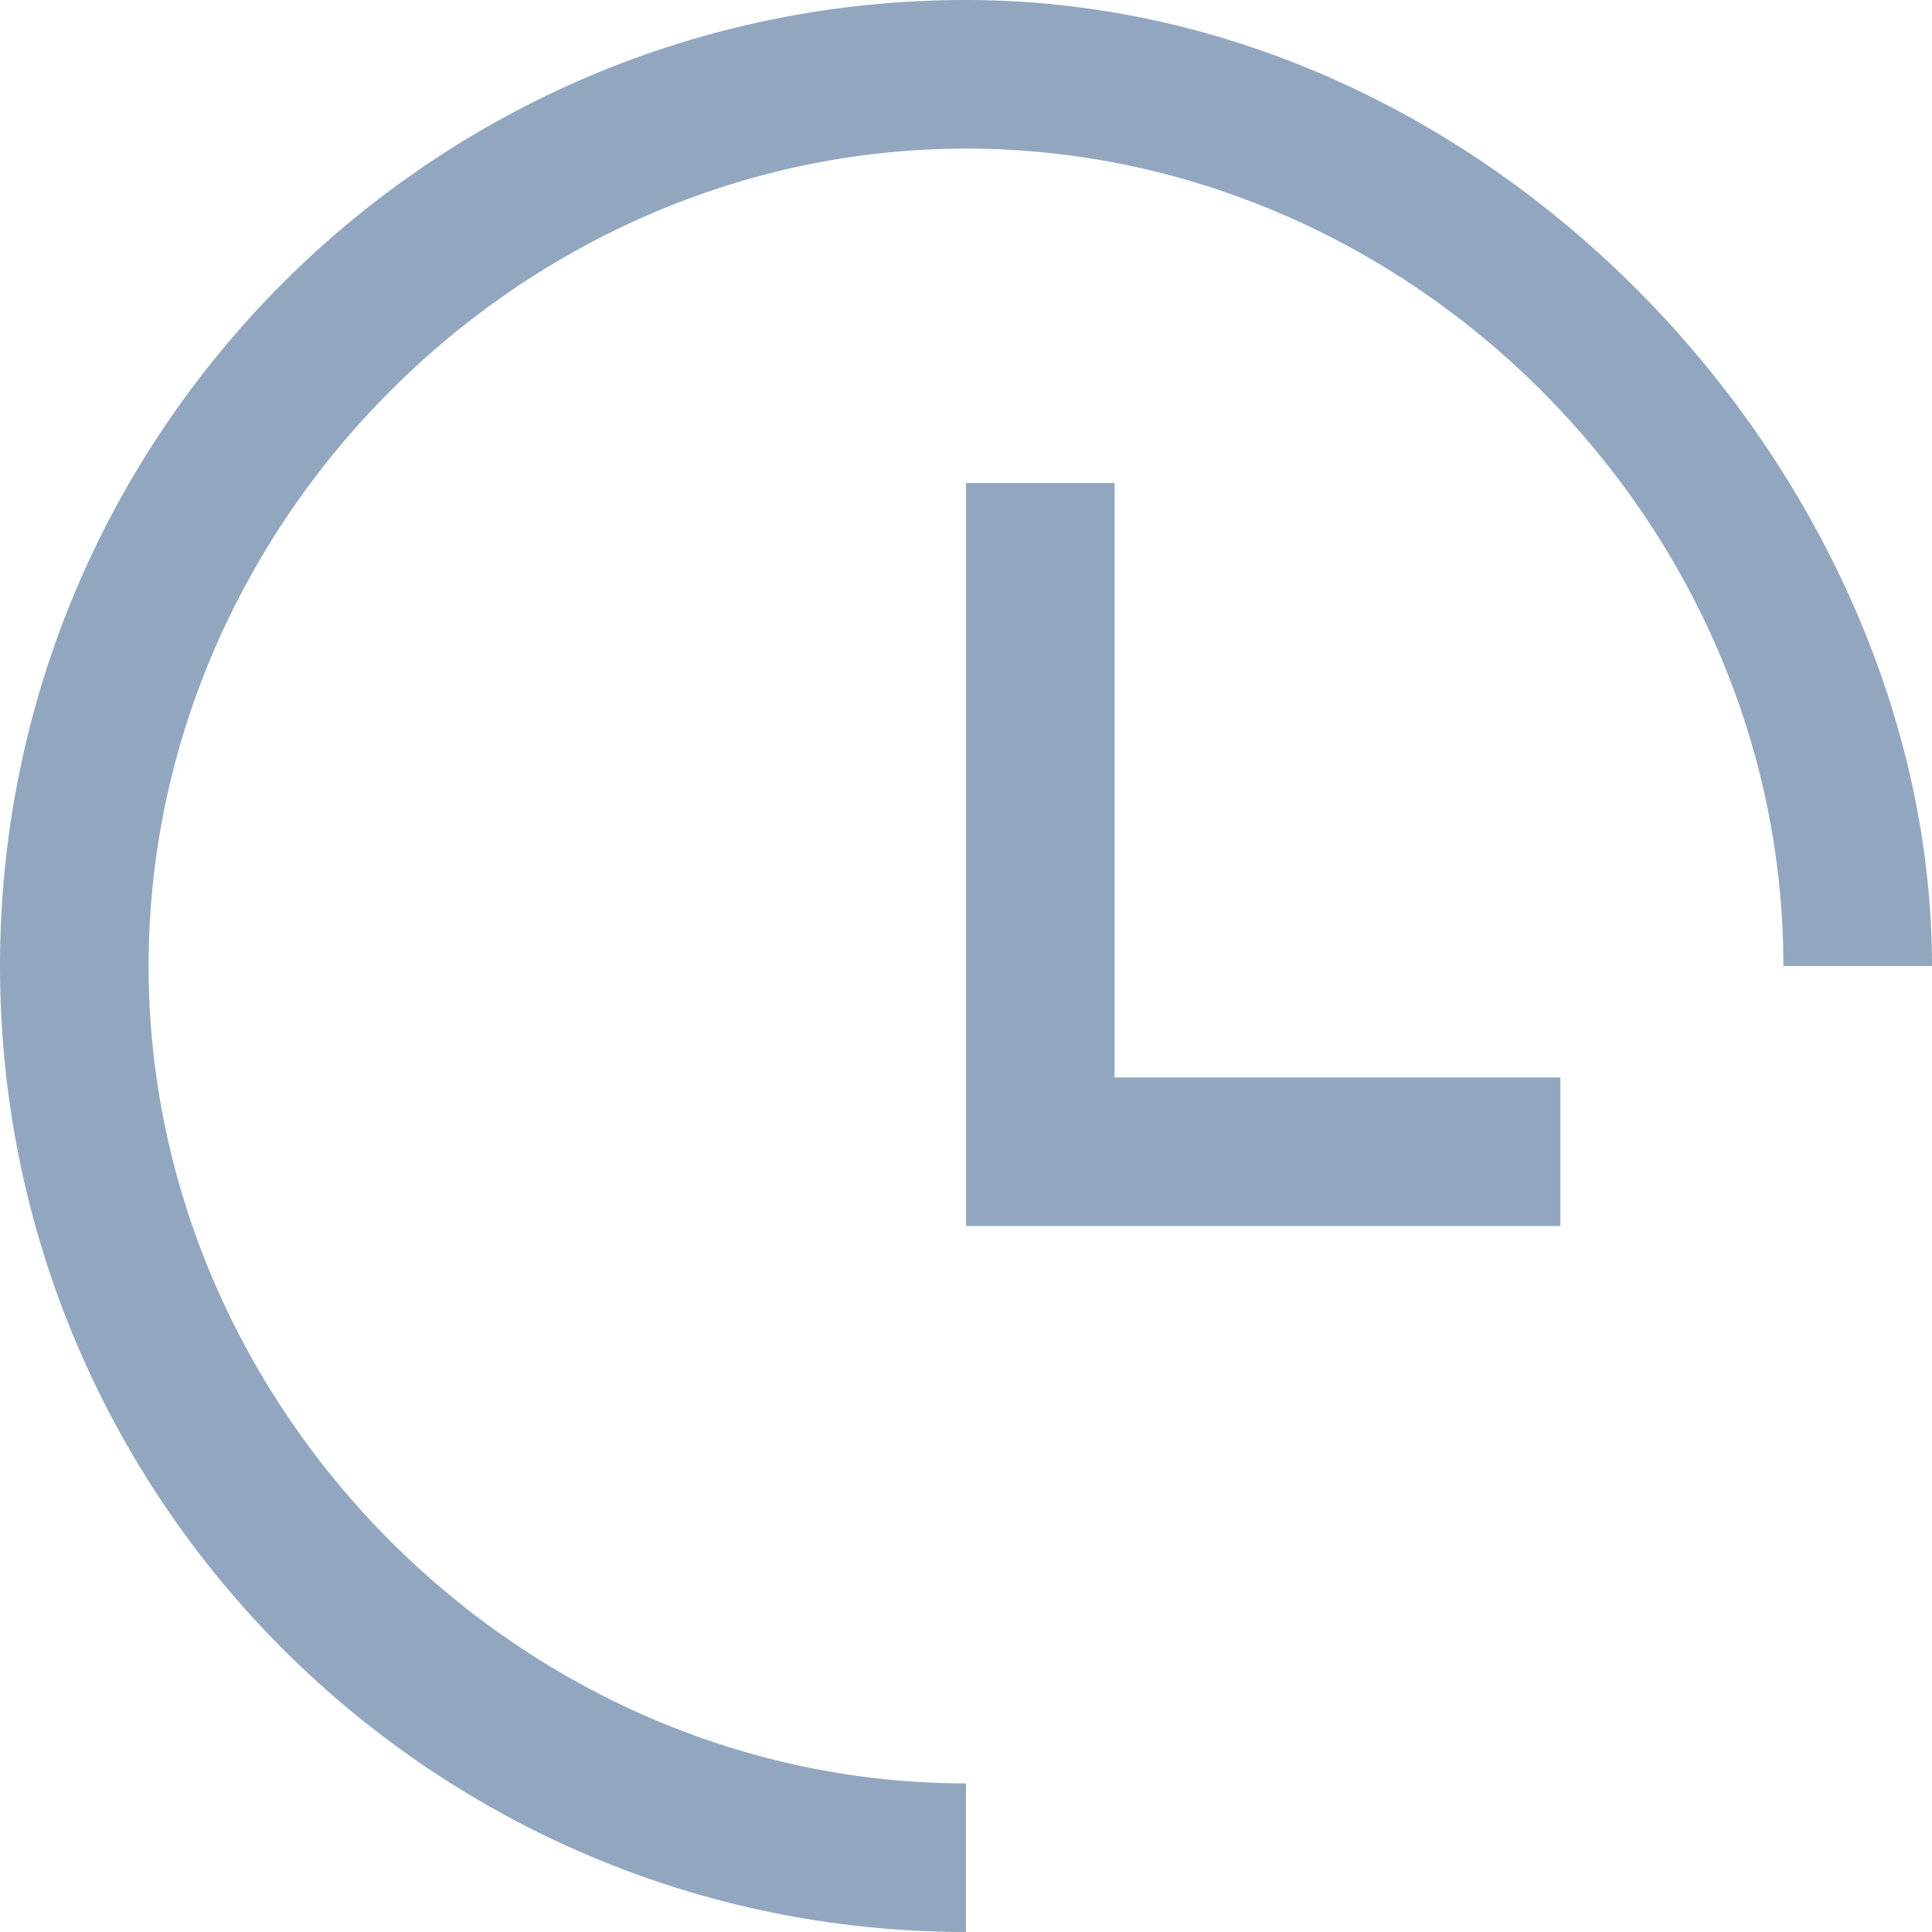 <?xml version="1.0" encoding="UTF-8"?>
<svg width="12px" height="12px" viewBox="0 0 12 12" version="1.1" xmlns="http://www.w3.org/2000/svg" xmlns:xlink="http://www.w3.org/1999/xlink">
    <!-- Generator: Sketch 52.2 (67145) - http://www.bohemiancoding.com/sketch -->
    <title>Artboard</title>
    <desc>Created with Sketch.</desc>
    <g id="Artboard" stroke="none" stroke-width="1" fill="none" fill-rule="evenodd">
        <path d="M12,6 C11.778,6 11.47,6 11.077,6 C11.077,3.239 8.761,0.923 6,0.923 C3.239,0.923 0.923,3.239 0.923,6 C0.923,8.761 3.239,11.077 6,11.077 L6,12 C2.686,12 0,9.314 0,6 C0,2.686 2.686,0 6,0 C9.314,0 12,3 12,6 Z" id="Combined-Shape" fill="#92A7BF" fill-rule="nonzero"></path>
        <polygon id="Combined-Shape" fill="#92A7BF" fill-rule="nonzero" points="6.923 6.692 9.692 6.692 9.692 7.615 6 7.615 6 3 6.923 3"></polygon>
    </g>
</svg>